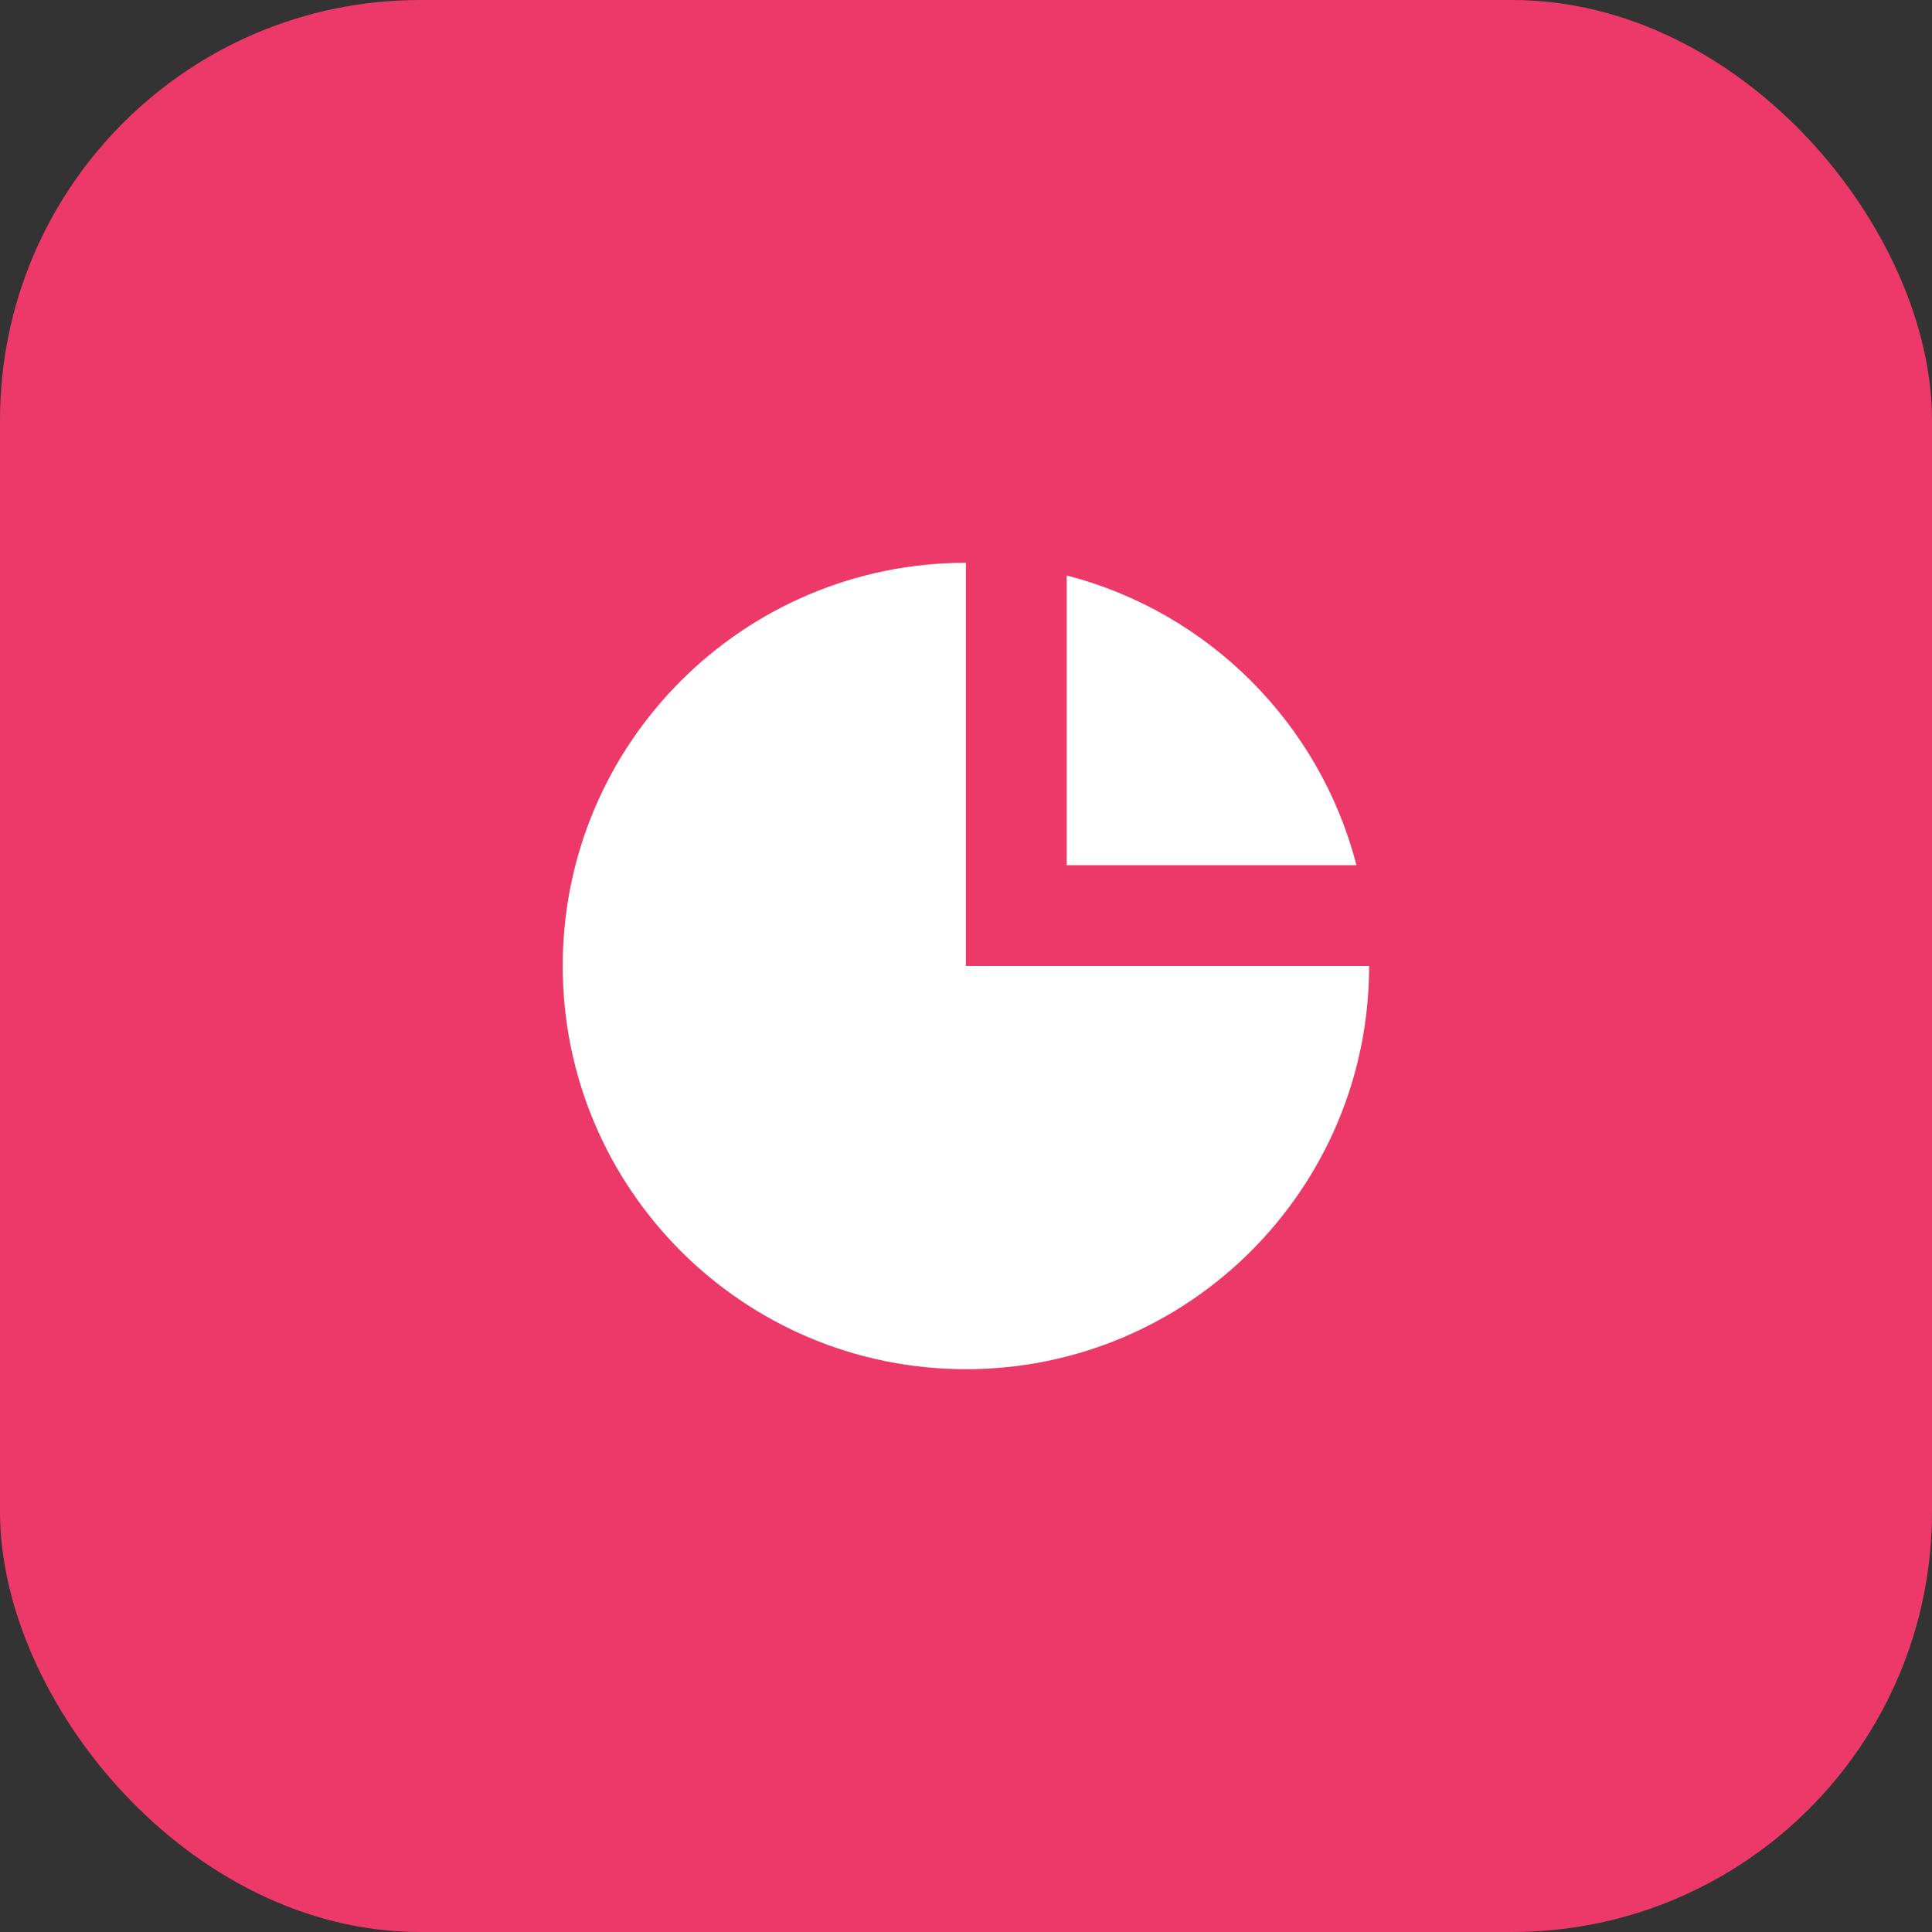 <svg width="46" height="46" viewBox="0 0 46 46" fill="none" xmlns="http://www.w3.org/2000/svg">
<rect x="0" y="0" width="46" height="46" fill="#333333" stroke="none"/>
<rect width="46" height="46" rx="10" fill="#ED3969"/>
<path d="M13.398 23C13.398 17.698 17.697 13.4 22.998 13.4V23H32.598C32.598 28.302 28.3 32.6 22.998 32.6C17.697 32.6 13.398 28.302 13.398 23Z" fill="white"/>
<path d="M25.398 13.703C28.772 14.571 31.428 17.227 32.296 20.6H25.398V13.703Z" fill="white"/>
</svg>
